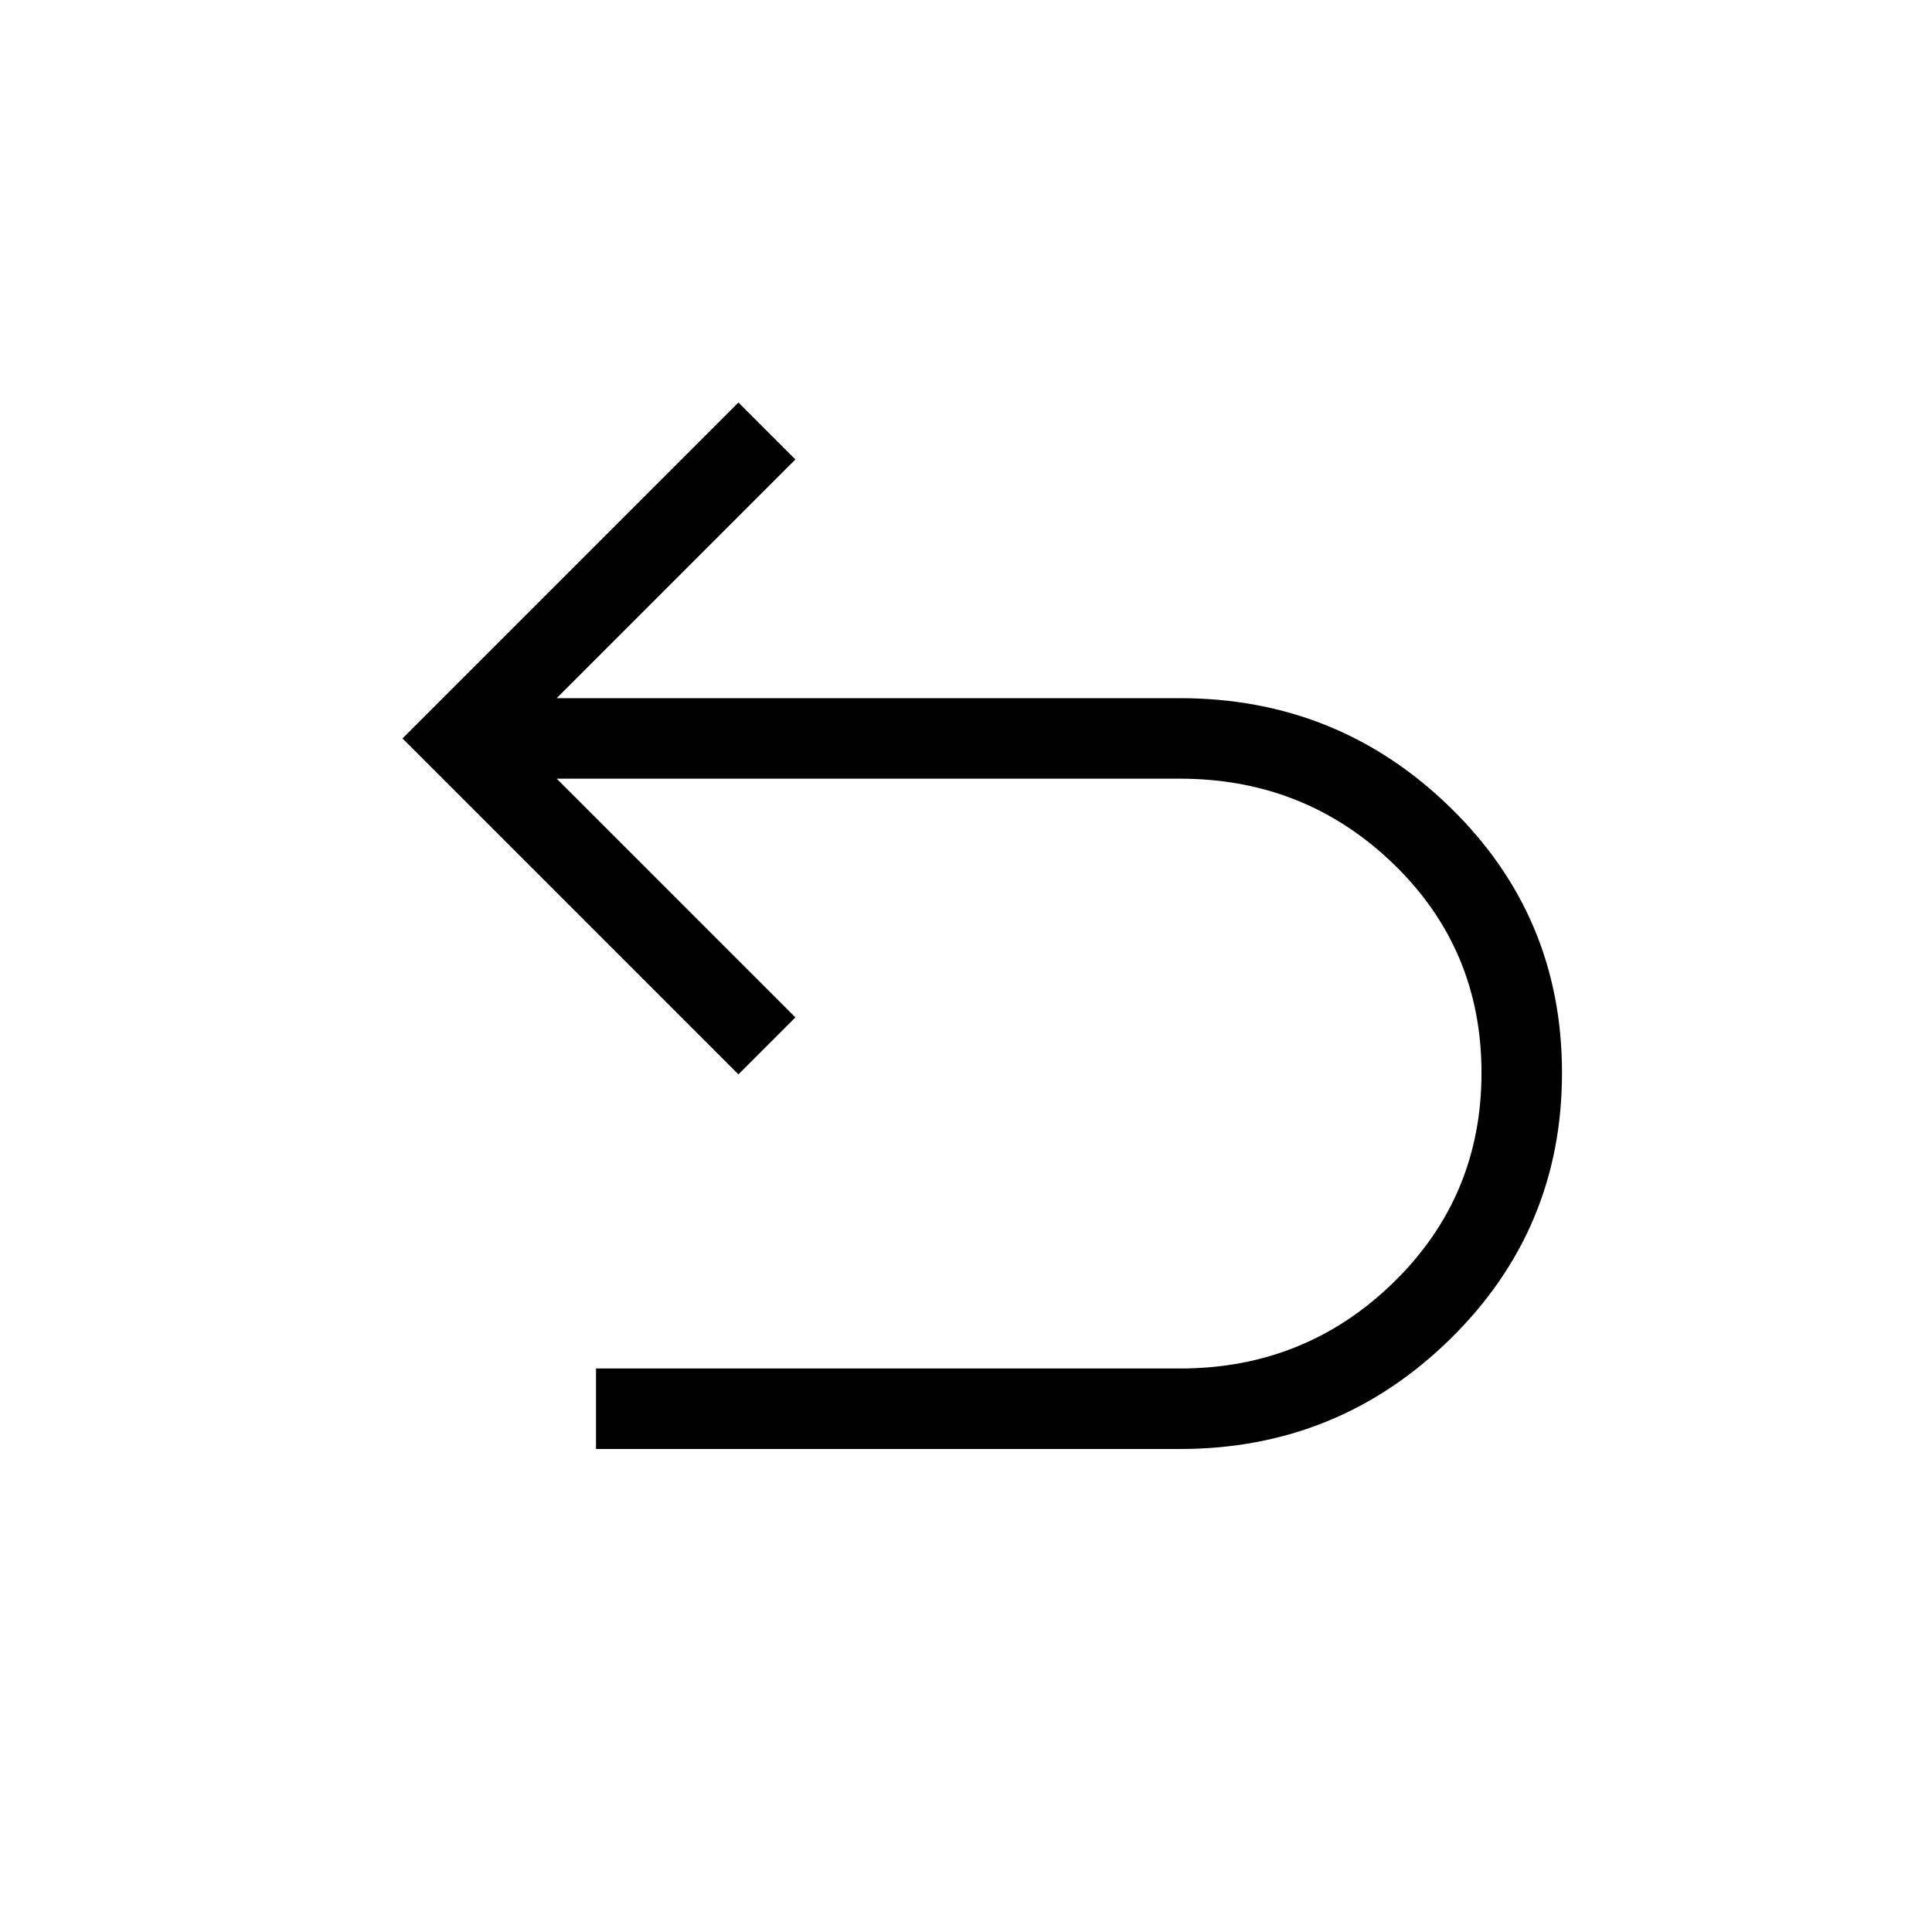 <svg fill="#000000" width="24px" viewBox="0 -960 960 960" height="24px" xmlns="http://www.w3.org/2000/svg"><path d="M296.15-240v-40h290.16q62.23 0 106.04-42.69 43.8-42.69 43.8-104.23 0-61.54-43.8-103.85-43.81-42.31-106.04-42.31H276.62l118.61 118.62-28.31 28.31L200-593.08 366.92-760l28.31 28.31-118.61 118.61h309.69q78.54 0 134.19 54.16 55.65 54.15 55.65 132 0 77.84-55.65 132.38Q664.85-240 586.31-240H296.15Z"></path></svg>